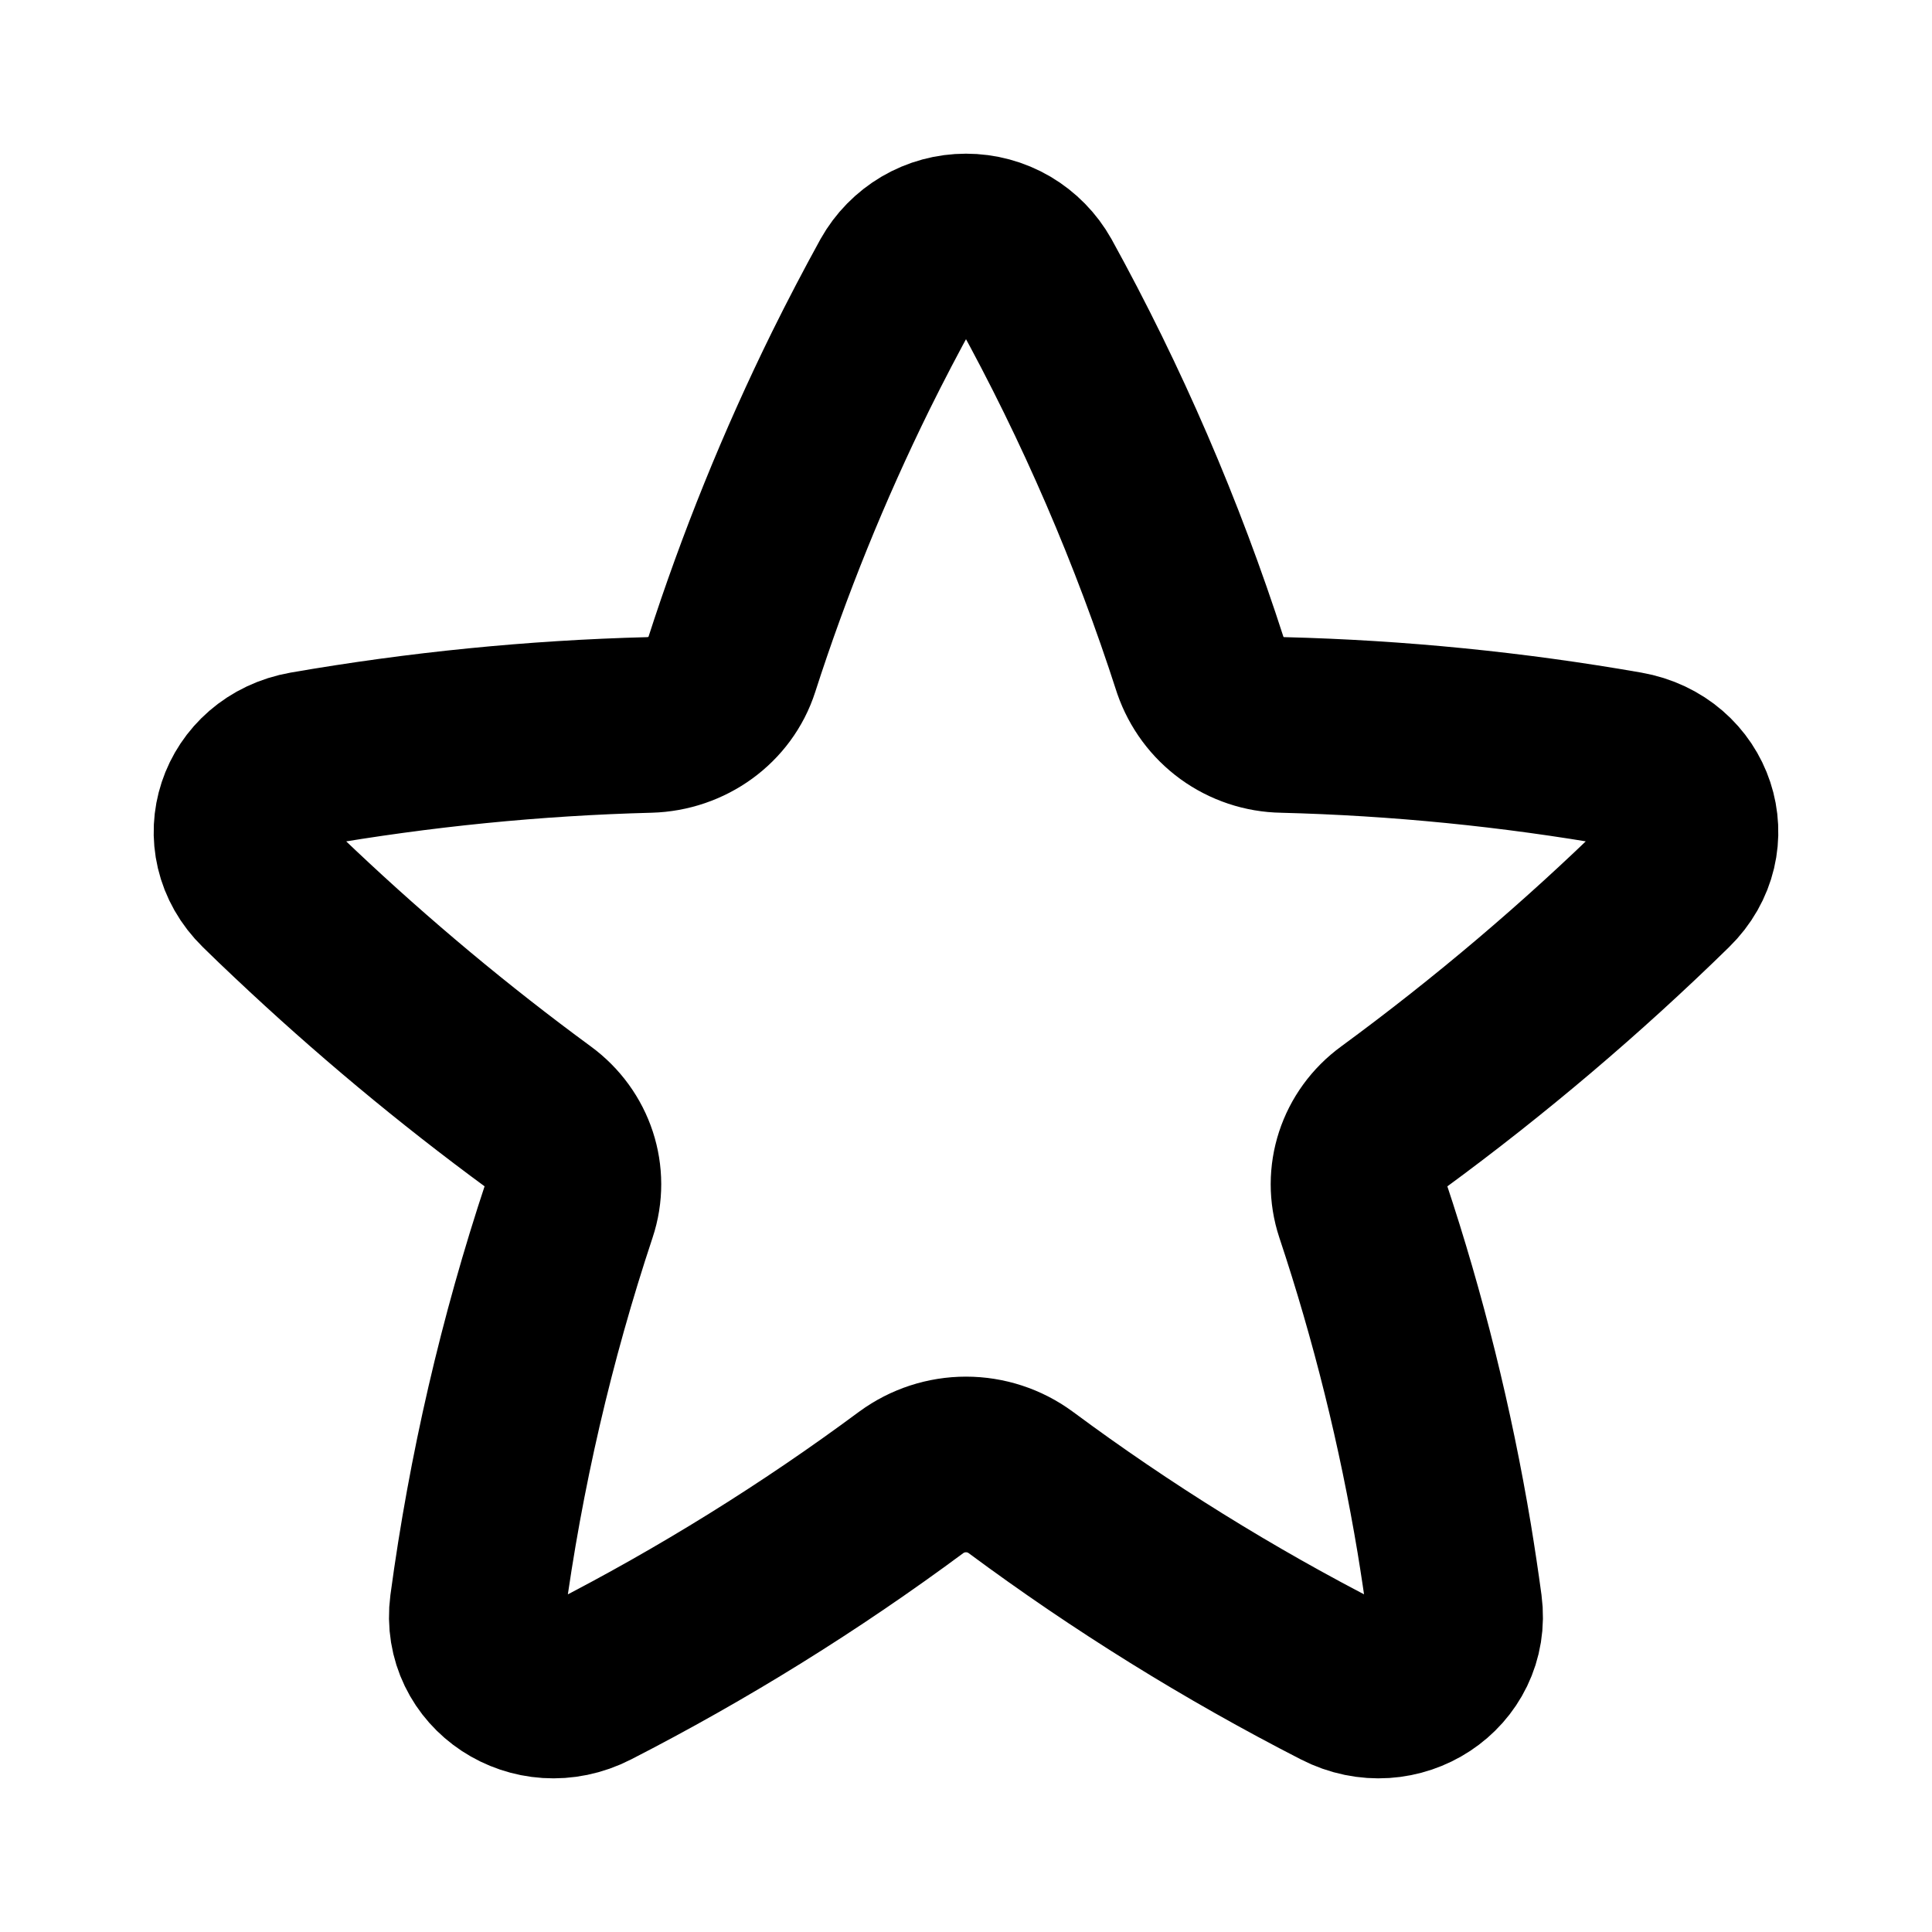 <svg width="22" height="22" viewBox="0 0 22 22" fill="none" xmlns="http://www.w3.org/2000/svg">
<g id="mynaui:star">
<path id="Vector" d="M11.783 3.209C11.705 3.07 11.591 2.954 11.454 2.873C11.316 2.792 11.159 2.75 11 2.75C10.84 2.75 10.684 2.792 10.546 2.873C10.409 2.954 10.295 3.07 10.217 3.209C10.034 3.542 9.857 3.88 9.688 4.222C9.155 5.305 8.701 6.425 8.331 7.574C8.204 7.969 7.826 8.243 7.394 8.255C6.082 8.289 4.775 8.42 3.482 8.644C2.773 8.769 2.506 9.578 3.01 10.071C3.125 10.184 3.241 10.295 3.358 10.405C4.236 11.234 5.163 12.008 6.136 12.722C6.472 12.968 6.611 13.391 6.482 13.778C5.994 15.247 5.644 16.759 5.437 18.294C5.346 18.986 6.086 19.475 6.73 19.145C8.006 18.491 9.226 17.733 10.378 16.879C10.559 16.747 10.776 16.676 11 16.676C11.223 16.676 11.441 16.747 11.621 16.879C12.773 17.733 13.993 18.491 15.27 19.145C15.912 19.475 16.654 18.986 16.562 18.294C16.527 18.035 16.488 17.776 16.446 17.52C16.234 16.25 15.924 14.999 15.517 13.778C15.389 13.391 15.526 12.968 15.864 12.722C16.967 11.913 18.012 11.027 18.989 10.071C19.494 9.578 19.228 8.769 18.517 8.644C17.225 8.418 15.918 8.288 14.606 8.255C14.399 8.252 14.197 8.184 14.03 8.063C13.862 7.941 13.736 7.77 13.668 7.574C13.181 6.062 12.55 4.6 11.783 3.209Z" stroke="black" stroke-width="2" stroke-linecap="round" stroke-linejoin="round"/>
</g>
</svg>
